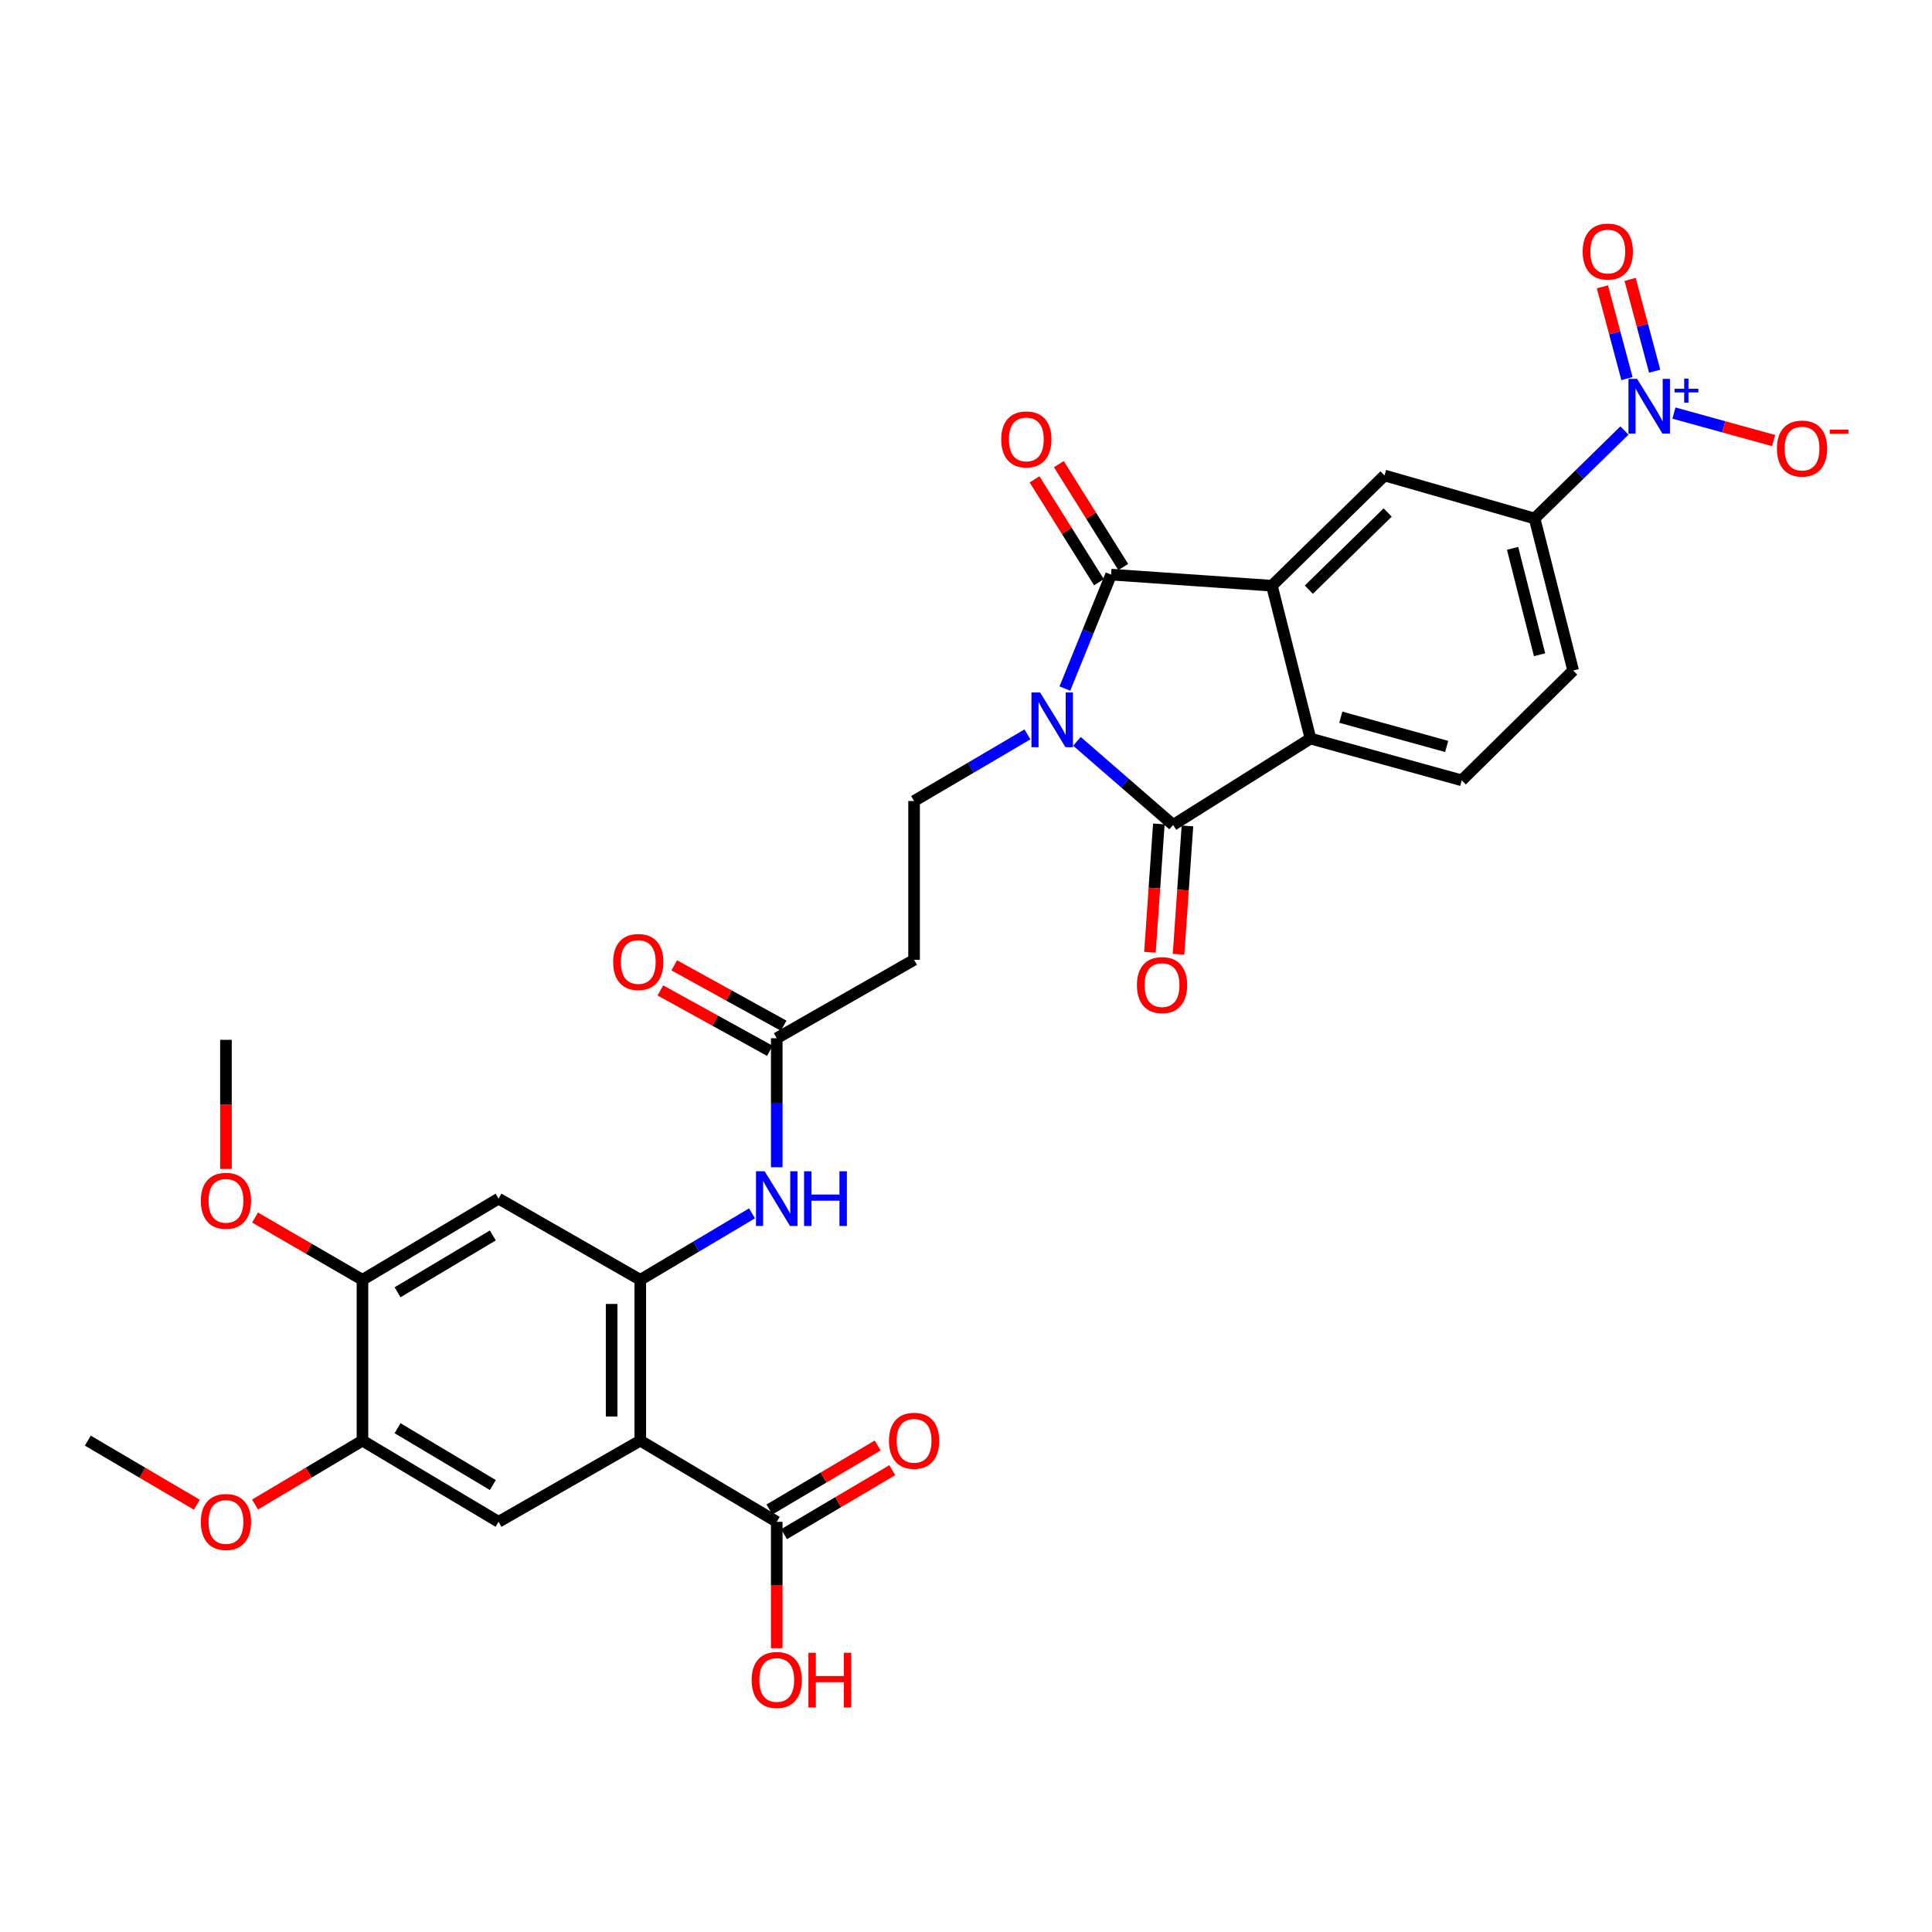 <?xml version='1.0' encoding='iso-8859-1'?>
<svg version='1.1' baseProfile='full'
              xmlns='http://www.w3.org/2000/svg'
                      xmlns:rdkit='http://www.rdkit.org/xml'
                      xmlns:xlink='http://www.w3.org/1999/xlink'
                  xml:space='preserve'
width='1000px' height='1000px' viewBox='0 0 1000 1000'>
<!-- END OF HEADER -->
<rect style='opacity:1.0;fill:#FFFFFF;stroke:none' width='1000' height='1000' x='0' y='0'> </rect>
<path class='bond-0' d='M 551.18,356.399 L 563.143,326.911' style='fill:none;fill-rule:evenodd;stroke:#0000FF;stroke-width:6px;stroke-linecap:butt;stroke-linejoin:miter;stroke-opacity:1' />
<path class='bond-0' d='M 563.143,326.911 L 575.105,297.423' style='fill:none;fill-rule:evenodd;stroke:#000000;stroke-width:6px;stroke-linecap:butt;stroke-linejoin:miter;stroke-opacity:1' />
<path class='bond-1' d='M 557.426,383.718 L 582.324,405.348' style='fill:none;fill-rule:evenodd;stroke:#0000FF;stroke-width:6px;stroke-linecap:butt;stroke-linejoin:miter;stroke-opacity:1' />
<path class='bond-1' d='M 582.324,405.348 L 607.222,426.977' style='fill:none;fill-rule:evenodd;stroke:#000000;stroke-width:6px;stroke-linecap:butt;stroke-linejoin:miter;stroke-opacity:1' />
<path class='bond-10' d='M 531.8,380.119 L 502.463,397.366' style='fill:none;fill-rule:evenodd;stroke:#0000FF;stroke-width:6px;stroke-linecap:butt;stroke-linejoin:miter;stroke-opacity:1' />
<path class='bond-10' d='M 502.463,397.366 L 473.125,414.612' style='fill:none;fill-rule:evenodd;stroke:#000000;stroke-width:6px;stroke-linecap:butt;stroke-linejoin:miter;stroke-opacity:1' />
<path class='bond-2' d='M 575.105,297.423 L 658.34,303.169' style='fill:none;fill-rule:evenodd;stroke:#000000;stroke-width:6px;stroke-linecap:butt;stroke-linejoin:miter;stroke-opacity:1' />
<path class='bond-20' d='M 581.393,293.485 L 564.722,266.864' style='fill:none;fill-rule:evenodd;stroke:#000000;stroke-width:6px;stroke-linecap:butt;stroke-linejoin:miter;stroke-opacity:1' />
<path class='bond-20' d='M 564.722,266.864 L 548.051,240.243' style='fill:none;fill-rule:evenodd;stroke:#FF0000;stroke-width:6px;stroke-linecap:butt;stroke-linejoin:miter;stroke-opacity:1' />
<path class='bond-20' d='M 568.817,301.361 L 552.146,274.739' style='fill:none;fill-rule:evenodd;stroke:#000000;stroke-width:6px;stroke-linecap:butt;stroke-linejoin:miter;stroke-opacity:1' />
<path class='bond-20' d='M 552.146,274.739 L 535.475,248.118' style='fill:none;fill-rule:evenodd;stroke:#FF0000;stroke-width:6px;stroke-linecap:butt;stroke-linejoin:miter;stroke-opacity:1' />
<path class='bond-4' d='M 607.222,426.977 L 678.305,382.281' style='fill:none;fill-rule:evenodd;stroke:#000000;stroke-width:6px;stroke-linecap:butt;stroke-linejoin:miter;stroke-opacity:1' />
<path class='bond-21' d='M 599.821,426.463 L 597.513,459.676' style='fill:none;fill-rule:evenodd;stroke:#000000;stroke-width:6px;stroke-linecap:butt;stroke-linejoin:miter;stroke-opacity:1' />
<path class='bond-21' d='M 597.513,459.676 L 595.206,492.89' style='fill:none;fill-rule:evenodd;stroke:#FF0000;stroke-width:6px;stroke-linecap:butt;stroke-linejoin:miter;stroke-opacity:1' />
<path class='bond-21' d='M 614.623,427.492 L 612.316,460.705' style='fill:none;fill-rule:evenodd;stroke:#000000;stroke-width:6px;stroke-linecap:butt;stroke-linejoin:miter;stroke-opacity:1' />
<path class='bond-21' d='M 612.316,460.705 L 610.008,493.918' style='fill:none;fill-rule:evenodd;stroke:#FF0000;stroke-width:6px;stroke-linecap:butt;stroke-linejoin:miter;stroke-opacity:1' />
<path class='bond-7' d='M 658.34,303.169 L 716.621,246.108' style='fill:none;fill-rule:evenodd;stroke:#000000;stroke-width:6px;stroke-linecap:butt;stroke-linejoin:miter;stroke-opacity:1' />
<path class='bond-7' d='M 677.462,305.212 L 718.259,265.269' style='fill:none;fill-rule:evenodd;stroke:#000000;stroke-width:6px;stroke-linecap:butt;stroke-linejoin:miter;stroke-opacity:1' />
<path class='bond-31' d='M 658.34,303.169 L 678.305,382.281' style='fill:none;fill-rule:evenodd;stroke:#000000;stroke-width:6px;stroke-linecap:butt;stroke-linejoin:miter;stroke-opacity:1' />
<path class='bond-3' d='M 331.412,745.67 L 331.412,662.435' style='fill:none;fill-rule:evenodd;stroke:#000000;stroke-width:6px;stroke-linecap:butt;stroke-linejoin:miter;stroke-opacity:1' />
<path class='bond-3' d='M 316.574,733.185 L 316.574,674.921' style='fill:none;fill-rule:evenodd;stroke:#000000;stroke-width:6px;stroke-linecap:butt;stroke-linejoin:miter;stroke-opacity:1' />
<path class='bond-8' d='M 331.412,745.67 L 258.053,787.695' style='fill:none;fill-rule:evenodd;stroke:#000000;stroke-width:6px;stroke-linecap:butt;stroke-linejoin:miter;stroke-opacity:1' />
<path class='bond-11' d='M 331.412,745.67 L 402.042,787.695' style='fill:none;fill-rule:evenodd;stroke:#000000;stroke-width:6px;stroke-linecap:butt;stroke-linejoin:miter;stroke-opacity:1' />
<path class='bond-18' d='M 678.305,382.281 L 756.593,403.904' style='fill:none;fill-rule:evenodd;stroke:#000000;stroke-width:6px;stroke-linecap:butt;stroke-linejoin:miter;stroke-opacity:1' />
<path class='bond-18' d='M 693.999,371.222 L 748.801,386.358' style='fill:none;fill-rule:evenodd;stroke:#000000;stroke-width:6px;stroke-linecap:butt;stroke-linejoin:miter;stroke-opacity:1' />
<path class='bond-5' d='M 840.811,222.822 L 817.555,245.593' style='fill:none;fill-rule:evenodd;stroke:#0000FF;stroke-width:6px;stroke-linecap:butt;stroke-linejoin:miter;stroke-opacity:1' />
<path class='bond-5' d='M 817.555,245.593 L 794.299,268.365' style='fill:none;fill-rule:evenodd;stroke:#000000;stroke-width:6px;stroke-linecap:butt;stroke-linejoin:miter;stroke-opacity:1' />
<path class='bond-19' d='M 866.419,213.802 L 892.215,220.917' style='fill:none;fill-rule:evenodd;stroke:#0000FF;stroke-width:6px;stroke-linecap:butt;stroke-linejoin:miter;stroke-opacity:1' />
<path class='bond-19' d='M 892.215,220.917 L 918.012,228.033' style='fill:none;fill-rule:evenodd;stroke:#FF0000;stroke-width:6px;stroke-linecap:butt;stroke-linejoin:miter;stroke-opacity:1' />
<path class='bond-22' d='M 856.451,192.122 L 850.098,168.374' style='fill:none;fill-rule:evenodd;stroke:#0000FF;stroke-width:6px;stroke-linecap:butt;stroke-linejoin:miter;stroke-opacity:1' />
<path class='bond-22' d='M 850.098,168.374 L 843.744,144.627' style='fill:none;fill-rule:evenodd;stroke:#FF0000;stroke-width:6px;stroke-linecap:butt;stroke-linejoin:miter;stroke-opacity:1' />
<path class='bond-22' d='M 842.117,195.957 L 835.764,172.209' style='fill:none;fill-rule:evenodd;stroke:#0000FF;stroke-width:6px;stroke-linecap:butt;stroke-linejoin:miter;stroke-opacity:1' />
<path class='bond-22' d='M 835.764,172.209 L 829.41,148.462' style='fill:none;fill-rule:evenodd;stroke:#FF0000;stroke-width:6px;stroke-linecap:butt;stroke-linejoin:miter;stroke-opacity:1' />
<path class='bond-6' d='M 331.412,662.435 L 360.33,645.229' style='fill:none;fill-rule:evenodd;stroke:#000000;stroke-width:6px;stroke-linecap:butt;stroke-linejoin:miter;stroke-opacity:1' />
<path class='bond-6' d='M 360.33,645.229 L 389.247,628.023' style='fill:none;fill-rule:evenodd;stroke:#0000FF;stroke-width:6px;stroke-linecap:butt;stroke-linejoin:miter;stroke-opacity:1' />
<path class='bond-12' d='M 331.412,662.435 L 258.053,620.41' style='fill:none;fill-rule:evenodd;stroke:#000000;stroke-width:6px;stroke-linecap:butt;stroke-linejoin:miter;stroke-opacity:1' />
<path class='bond-9' d='M 716.621,246.108 L 794.299,268.365' style='fill:none;fill-rule:evenodd;stroke:#000000;stroke-width:6px;stroke-linecap:butt;stroke-linejoin:miter;stroke-opacity:1' />
<path class='bond-33' d='M 258.053,787.695 L 187.605,745.67' style='fill:none;fill-rule:evenodd;stroke:#000000;stroke-width:6px;stroke-linecap:butt;stroke-linejoin:miter;stroke-opacity:1' />
<path class='bond-33' d='M 255.088,768.648 L 205.774,739.23' style='fill:none;fill-rule:evenodd;stroke:#000000;stroke-width:6px;stroke-linecap:butt;stroke-linejoin:miter;stroke-opacity:1' />
<path class='bond-32' d='M 794.299,268.365 L 814.265,347.049' style='fill:none;fill-rule:evenodd;stroke:#000000;stroke-width:6px;stroke-linecap:butt;stroke-linejoin:miter;stroke-opacity:1' />
<path class='bond-32' d='M 782.911,283.817 L 796.887,338.896' style='fill:none;fill-rule:evenodd;stroke:#000000;stroke-width:6px;stroke-linecap:butt;stroke-linejoin:miter;stroke-opacity:1' />
<path class='bond-17' d='M 473.125,414.612 L 473.125,496.808' style='fill:none;fill-rule:evenodd;stroke:#000000;stroke-width:6px;stroke-linecap:butt;stroke-linejoin:miter;stroke-opacity:1' />
<path class='bond-24' d='M 405.818,794.081 L 433.827,777.522' style='fill:none;fill-rule:evenodd;stroke:#000000;stroke-width:6px;stroke-linecap:butt;stroke-linejoin:miter;stroke-opacity:1' />
<path class='bond-24' d='M 433.827,777.522 L 461.837,760.962' style='fill:none;fill-rule:evenodd;stroke:#FF0000;stroke-width:6px;stroke-linecap:butt;stroke-linejoin:miter;stroke-opacity:1' />
<path class='bond-24' d='M 398.266,781.308 L 426.276,764.749' style='fill:none;fill-rule:evenodd;stroke:#000000;stroke-width:6px;stroke-linecap:butt;stroke-linejoin:miter;stroke-opacity:1' />
<path class='bond-24' d='M 426.276,764.749 L 454.285,748.189' style='fill:none;fill-rule:evenodd;stroke:#FF0000;stroke-width:6px;stroke-linecap:butt;stroke-linejoin:miter;stroke-opacity:1' />
<path class='bond-26' d='M 402.042,787.695 L 402.042,820.4' style='fill:none;fill-rule:evenodd;stroke:#000000;stroke-width:6px;stroke-linecap:butt;stroke-linejoin:miter;stroke-opacity:1' />
<path class='bond-26' d='M 402.042,820.4 L 402.042,853.106' style='fill:none;fill-rule:evenodd;stroke:#FF0000;stroke-width:6px;stroke-linecap:butt;stroke-linejoin:miter;stroke-opacity:1' />
<path class='bond-16' d='M 258.053,620.41 L 187.605,662.435' style='fill:none;fill-rule:evenodd;stroke:#000000;stroke-width:6px;stroke-linecap:butt;stroke-linejoin:miter;stroke-opacity:1' />
<path class='bond-16' d='M 255.088,639.457 L 205.774,668.875' style='fill:none;fill-rule:evenodd;stroke:#000000;stroke-width:6px;stroke-linecap:butt;stroke-linejoin:miter;stroke-opacity:1' />
<path class='bond-13' d='M 402.042,604.175 L 402.042,570.787' style='fill:none;fill-rule:evenodd;stroke:#0000FF;stroke-width:6px;stroke-linecap:butt;stroke-linejoin:miter;stroke-opacity:1' />
<path class='bond-13' d='M 402.042,570.787 L 402.042,537.399' style='fill:none;fill-rule:evenodd;stroke:#000000;stroke-width:6px;stroke-linecap:butt;stroke-linejoin:miter;stroke-opacity:1' />
<path class='bond-14' d='M 402.042,537.399 L 473.125,496.808' style='fill:none;fill-rule:evenodd;stroke:#000000;stroke-width:6px;stroke-linecap:butt;stroke-linejoin:miter;stroke-opacity:1' />
<path class='bond-25' d='M 405.627,530.903 L 377.311,515.278' style='fill:none;fill-rule:evenodd;stroke:#000000;stroke-width:6px;stroke-linecap:butt;stroke-linejoin:miter;stroke-opacity:1' />
<path class='bond-25' d='M 377.311,515.278 L 348.996,499.654' style='fill:none;fill-rule:evenodd;stroke:#FF0000;stroke-width:6px;stroke-linecap:butt;stroke-linejoin:miter;stroke-opacity:1' />
<path class='bond-25' d='M 398.458,543.894 L 370.142,528.27' style='fill:none;fill-rule:evenodd;stroke:#000000;stroke-width:6px;stroke-linecap:butt;stroke-linejoin:miter;stroke-opacity:1' />
<path class='bond-25' d='M 370.142,528.27 L 341.827,512.645' style='fill:none;fill-rule:evenodd;stroke:#FF0000;stroke-width:6px;stroke-linecap:butt;stroke-linejoin:miter;stroke-opacity:1' />
<path class='bond-15' d='M 187.605,745.67 L 187.605,662.435' style='fill:none;fill-rule:evenodd;stroke:#000000;stroke-width:6px;stroke-linecap:butt;stroke-linejoin:miter;stroke-opacity:1' />
<path class='bond-27' d='M 187.605,745.67 L 159.805,762.205' style='fill:none;fill-rule:evenodd;stroke:#000000;stroke-width:6px;stroke-linecap:butt;stroke-linejoin:miter;stroke-opacity:1' />
<path class='bond-27' d='M 159.805,762.205 L 132.005,778.74' style='fill:none;fill-rule:evenodd;stroke:#FF0000;stroke-width:6px;stroke-linecap:butt;stroke-linejoin:miter;stroke-opacity:1' />
<path class='bond-28' d='M 187.605,662.435 L 159.798,646.308' style='fill:none;fill-rule:evenodd;stroke:#000000;stroke-width:6px;stroke-linecap:butt;stroke-linejoin:miter;stroke-opacity:1' />
<path class='bond-28' d='M 159.798,646.308 L 131.992,630.181' style='fill:none;fill-rule:evenodd;stroke:#FF0000;stroke-width:6px;stroke-linecap:butt;stroke-linejoin:miter;stroke-opacity:1' />
<path class='bond-23' d='M 756.593,403.904 L 814.265,347.049' style='fill:none;fill-rule:evenodd;stroke:#000000;stroke-width:6px;stroke-linecap:butt;stroke-linejoin:miter;stroke-opacity:1' />
<path class='bond-29' d='M 101.877,778.835 L 73.666,762.252' style='fill:none;fill-rule:evenodd;stroke:#FF0000;stroke-width:6px;stroke-linecap:butt;stroke-linejoin:miter;stroke-opacity:1' />
<path class='bond-29' d='M 73.666,762.252 L 45.455,745.67' style='fill:none;fill-rule:evenodd;stroke:#000000;stroke-width:6px;stroke-linecap:butt;stroke-linejoin:miter;stroke-opacity:1' />
<path class='bond-30' d='M 116.95,605.056 L 116.95,571.635' style='fill:none;fill-rule:evenodd;stroke:#FF0000;stroke-width:6px;stroke-linecap:butt;stroke-linejoin:miter;stroke-opacity:1' />
<path class='bond-30' d='M 116.95,571.635 L 116.95,538.215' style='fill:none;fill-rule:evenodd;stroke:#000000;stroke-width:6px;stroke-linecap:butt;stroke-linejoin:miter;stroke-opacity:1' />
<path  class='atom-0' d='M 538.353 358.427
L 547.633 373.427
Q 548.553 374.907, 550.033 377.587
Q 551.513 380.267, 551.593 380.427
L 551.593 358.427
L 555.353 358.427
L 555.353 386.747
L 551.473 386.747
L 541.513 370.347
Q 540.353 368.427, 539.113 366.227
Q 537.913 364.027, 537.553 363.347
L 537.553 386.747
L 533.873 386.747
L 533.873 358.427
L 538.353 358.427
' fill='#0000FF'/>
<path  class='atom-6' d='M 847.367 196.113
L 856.647 211.113
Q 857.567 212.593, 859.047 215.273
Q 860.527 217.953, 860.607 218.113
L 860.607 196.113
L 864.367 196.113
L 864.367 224.433
L 860.487 224.433
L 850.527 208.033
Q 849.367 206.113, 848.127 203.913
Q 846.927 201.713, 846.567 201.033
L 846.567 224.433
L 842.887 224.433
L 842.887 196.113
L 847.367 196.113
' fill='#0000FF'/>
<path  class='atom-6' d='M 866.743 201.218
L 871.733 201.218
L 871.733 195.964
L 873.95 195.964
L 873.95 201.218
L 879.072 201.218
L 879.072 203.119
L 873.95 203.119
L 873.95 208.399
L 871.733 208.399
L 871.733 203.119
L 866.743 203.119
L 866.743 201.218
' fill='#0000FF'/>
<path  class='atom-14' d='M 395.782 606.25
L 405.062 621.25
Q 405.982 622.73, 407.462 625.41
Q 408.942 628.09, 409.022 628.25
L 409.022 606.25
L 412.782 606.25
L 412.782 634.57
L 408.902 634.57
L 398.942 618.17
Q 397.782 616.25, 396.542 614.05
Q 395.342 611.85, 394.982 611.17
L 394.982 634.57
L 391.302 634.57
L 391.302 606.25
L 395.782 606.25
' fill='#0000FF'/>
<path  class='atom-14' d='M 416.182 606.25
L 420.022 606.25
L 420.022 618.29
L 434.502 618.29
L 434.502 606.25
L 438.342 606.25
L 438.342 634.57
L 434.502 634.57
L 434.502 621.49
L 420.022 621.49
L 420.022 634.57
L 416.182 634.57
L 416.182 606.25
' fill='#0000FF'/>
<path  class='atom-20' d='M 919.732 232.174
Q 919.732 225.374, 923.092 221.574
Q 926.452 217.774, 932.732 217.774
Q 939.012 217.774, 942.372 221.574
Q 945.732 225.374, 945.732 232.174
Q 945.732 239.054, 942.332 242.974
Q 938.932 246.854, 932.732 246.854
Q 926.492 246.854, 923.092 242.974
Q 919.732 239.094, 919.732 232.174
M 932.732 243.654
Q 937.052 243.654, 939.372 240.774
Q 941.732 237.854, 941.732 232.174
Q 941.732 226.614, 939.372 223.814
Q 937.052 220.974, 932.732 220.974
Q 928.412 220.974, 926.052 223.774
Q 923.732 226.574, 923.732 232.174
Q 923.732 237.894, 926.052 240.774
Q 928.412 243.654, 932.732 243.654
' fill='#FF0000'/>
<path  class='atom-20' d='M 947.052 222.396
L 956.74 222.396
L 956.74 224.508
L 947.052 224.508
L 947.052 222.396
' fill='#FF0000'/>
<path  class='atom-21' d='M 518.225 227.434
Q 518.225 220.634, 521.585 216.834
Q 524.945 213.034, 531.225 213.034
Q 537.505 213.034, 540.865 216.834
Q 544.225 220.634, 544.225 227.434
Q 544.225 234.314, 540.825 238.234
Q 537.425 242.114, 531.225 242.114
Q 524.985 242.114, 521.585 238.234
Q 518.225 234.354, 518.225 227.434
M 531.225 238.914
Q 535.545 238.914, 537.865 236.034
Q 540.225 233.114, 540.225 227.434
Q 540.225 221.874, 537.865 219.074
Q 535.545 216.234, 531.225 216.234
Q 526.905 216.234, 524.545 219.034
Q 522.225 221.834, 522.225 227.434
Q 522.225 233.154, 524.545 236.034
Q 526.905 238.914, 531.225 238.914
' fill='#FF0000'/>
<path  class='atom-22' d='M 588.468 509.879
Q 588.468 503.079, 591.828 499.279
Q 595.188 495.479, 601.468 495.479
Q 607.748 495.479, 611.108 499.279
Q 614.468 503.079, 614.468 509.879
Q 614.468 516.759, 611.068 520.679
Q 607.668 524.559, 601.468 524.559
Q 595.228 524.559, 591.828 520.679
Q 588.468 516.799, 588.468 509.879
M 601.468 521.359
Q 605.788 521.359, 608.108 518.479
Q 610.468 515.559, 610.468 509.879
Q 610.468 504.319, 608.108 501.519
Q 605.788 498.679, 601.468 498.679
Q 597.148 498.679, 594.788 501.479
Q 592.468 504.279, 592.468 509.879
Q 592.468 515.599, 594.788 518.479
Q 597.148 521.359, 601.468 521.359
' fill='#FF0000'/>
<path  class='atom-23' d='M 819.186 130.21
Q 819.186 123.41, 822.546 119.61
Q 825.906 115.81, 832.186 115.81
Q 838.466 115.81, 841.826 119.61
Q 845.186 123.41, 845.186 130.21
Q 845.186 137.09, 841.786 141.01
Q 838.386 144.89, 832.186 144.89
Q 825.946 144.89, 822.546 141.01
Q 819.186 137.13, 819.186 130.21
M 832.186 141.69
Q 836.506 141.69, 838.826 138.81
Q 841.186 135.89, 841.186 130.21
Q 841.186 124.65, 838.826 121.85
Q 836.506 119.01, 832.186 119.01
Q 827.866 119.01, 825.506 121.81
Q 823.186 124.61, 823.186 130.21
Q 823.186 135.93, 825.506 138.81
Q 827.866 141.69, 832.186 141.69
' fill='#FF0000'/>
<path  class='atom-25' d='M 460.125 745.75
Q 460.125 738.95, 463.485 735.15
Q 466.845 731.35, 473.125 731.35
Q 479.405 731.35, 482.765 735.15
Q 486.125 738.95, 486.125 745.75
Q 486.125 752.63, 482.725 756.55
Q 479.325 760.43, 473.125 760.43
Q 466.885 760.43, 463.485 756.55
Q 460.125 752.67, 460.125 745.75
M 473.125 757.23
Q 477.445 757.23, 479.765 754.35
Q 482.125 751.43, 482.125 745.75
Q 482.125 740.19, 479.765 737.39
Q 477.445 734.55, 473.125 734.55
Q 468.805 734.55, 466.445 737.35
Q 464.125 740.15, 464.125 745.75
Q 464.125 751.47, 466.445 754.35
Q 468.805 757.23, 473.125 757.23
' fill='#FF0000'/>
<path  class='atom-26' d='M 317.365 497.926
Q 317.365 491.126, 320.725 487.326
Q 324.085 483.526, 330.365 483.526
Q 336.645 483.526, 340.005 487.326
Q 343.365 491.126, 343.365 497.926
Q 343.365 504.806, 339.965 508.726
Q 336.565 512.606, 330.365 512.606
Q 324.125 512.606, 320.725 508.726
Q 317.365 504.846, 317.365 497.926
M 330.365 509.406
Q 334.685 509.406, 337.005 506.526
Q 339.365 503.606, 339.365 497.926
Q 339.365 492.366, 337.005 489.566
Q 334.685 486.726, 330.365 486.726
Q 326.045 486.726, 323.685 489.526
Q 321.365 492.326, 321.365 497.926
Q 321.365 503.646, 323.685 506.526
Q 326.045 509.406, 330.365 509.406
' fill='#FF0000'/>
<path  class='atom-27' d='M 389.042 869.55
Q 389.042 862.75, 392.402 858.95
Q 395.762 855.15, 402.042 855.15
Q 408.322 855.15, 411.682 858.95
Q 415.042 862.75, 415.042 869.55
Q 415.042 876.43, 411.642 880.35
Q 408.242 884.23, 402.042 884.23
Q 395.802 884.23, 392.402 880.35
Q 389.042 876.47, 389.042 869.55
M 402.042 881.03
Q 406.362 881.03, 408.682 878.15
Q 411.042 875.23, 411.042 869.55
Q 411.042 863.99, 408.682 861.19
Q 406.362 858.35, 402.042 858.35
Q 397.722 858.35, 395.362 861.15
Q 393.042 863.95, 393.042 869.55
Q 393.042 875.27, 395.362 878.15
Q 397.722 881.03, 402.042 881.03
' fill='#FF0000'/>
<path  class='atom-27' d='M 418.442 855.47
L 422.282 855.47
L 422.282 867.51
L 436.762 867.51
L 436.762 855.47
L 440.602 855.47
L 440.602 883.79
L 436.762 883.79
L 436.762 870.71
L 422.282 870.71
L 422.282 883.79
L 418.442 883.79
L 418.442 855.47
' fill='#FF0000'/>
<path  class='atom-28' d='M 103.95 787.775
Q 103.95 780.975, 107.31 777.175
Q 110.67 773.375, 116.95 773.375
Q 123.23 773.375, 126.59 777.175
Q 129.95 780.975, 129.95 787.775
Q 129.95 794.655, 126.55 798.575
Q 123.15 802.455, 116.95 802.455
Q 110.71 802.455, 107.31 798.575
Q 103.95 794.695, 103.95 787.775
M 116.95 799.255
Q 121.27 799.255, 123.59 796.375
Q 125.95 793.455, 125.95 787.775
Q 125.95 782.215, 123.59 779.415
Q 121.27 776.575, 116.95 776.575
Q 112.63 776.575, 110.27 779.375
Q 107.95 782.175, 107.95 787.775
Q 107.95 793.495, 110.27 796.375
Q 112.63 799.255, 116.95 799.255
' fill='#FF0000'/>
<path  class='atom-29' d='M 103.95 621.537
Q 103.95 614.737, 107.31 610.937
Q 110.67 607.137, 116.95 607.137
Q 123.23 607.137, 126.59 610.937
Q 129.95 614.737, 129.95 621.537
Q 129.95 628.417, 126.55 632.337
Q 123.15 636.217, 116.95 636.217
Q 110.71 636.217, 107.31 632.337
Q 103.95 628.457, 103.95 621.537
M 116.95 633.017
Q 121.27 633.017, 123.59 630.137
Q 125.95 627.217, 125.95 621.537
Q 125.95 615.977, 123.59 613.177
Q 121.27 610.337, 116.95 610.337
Q 112.63 610.337, 110.27 613.137
Q 107.95 615.937, 107.95 621.537
Q 107.95 627.257, 110.27 630.137
Q 112.63 633.017, 116.95 633.017
' fill='#FF0000'/>
</svg>
